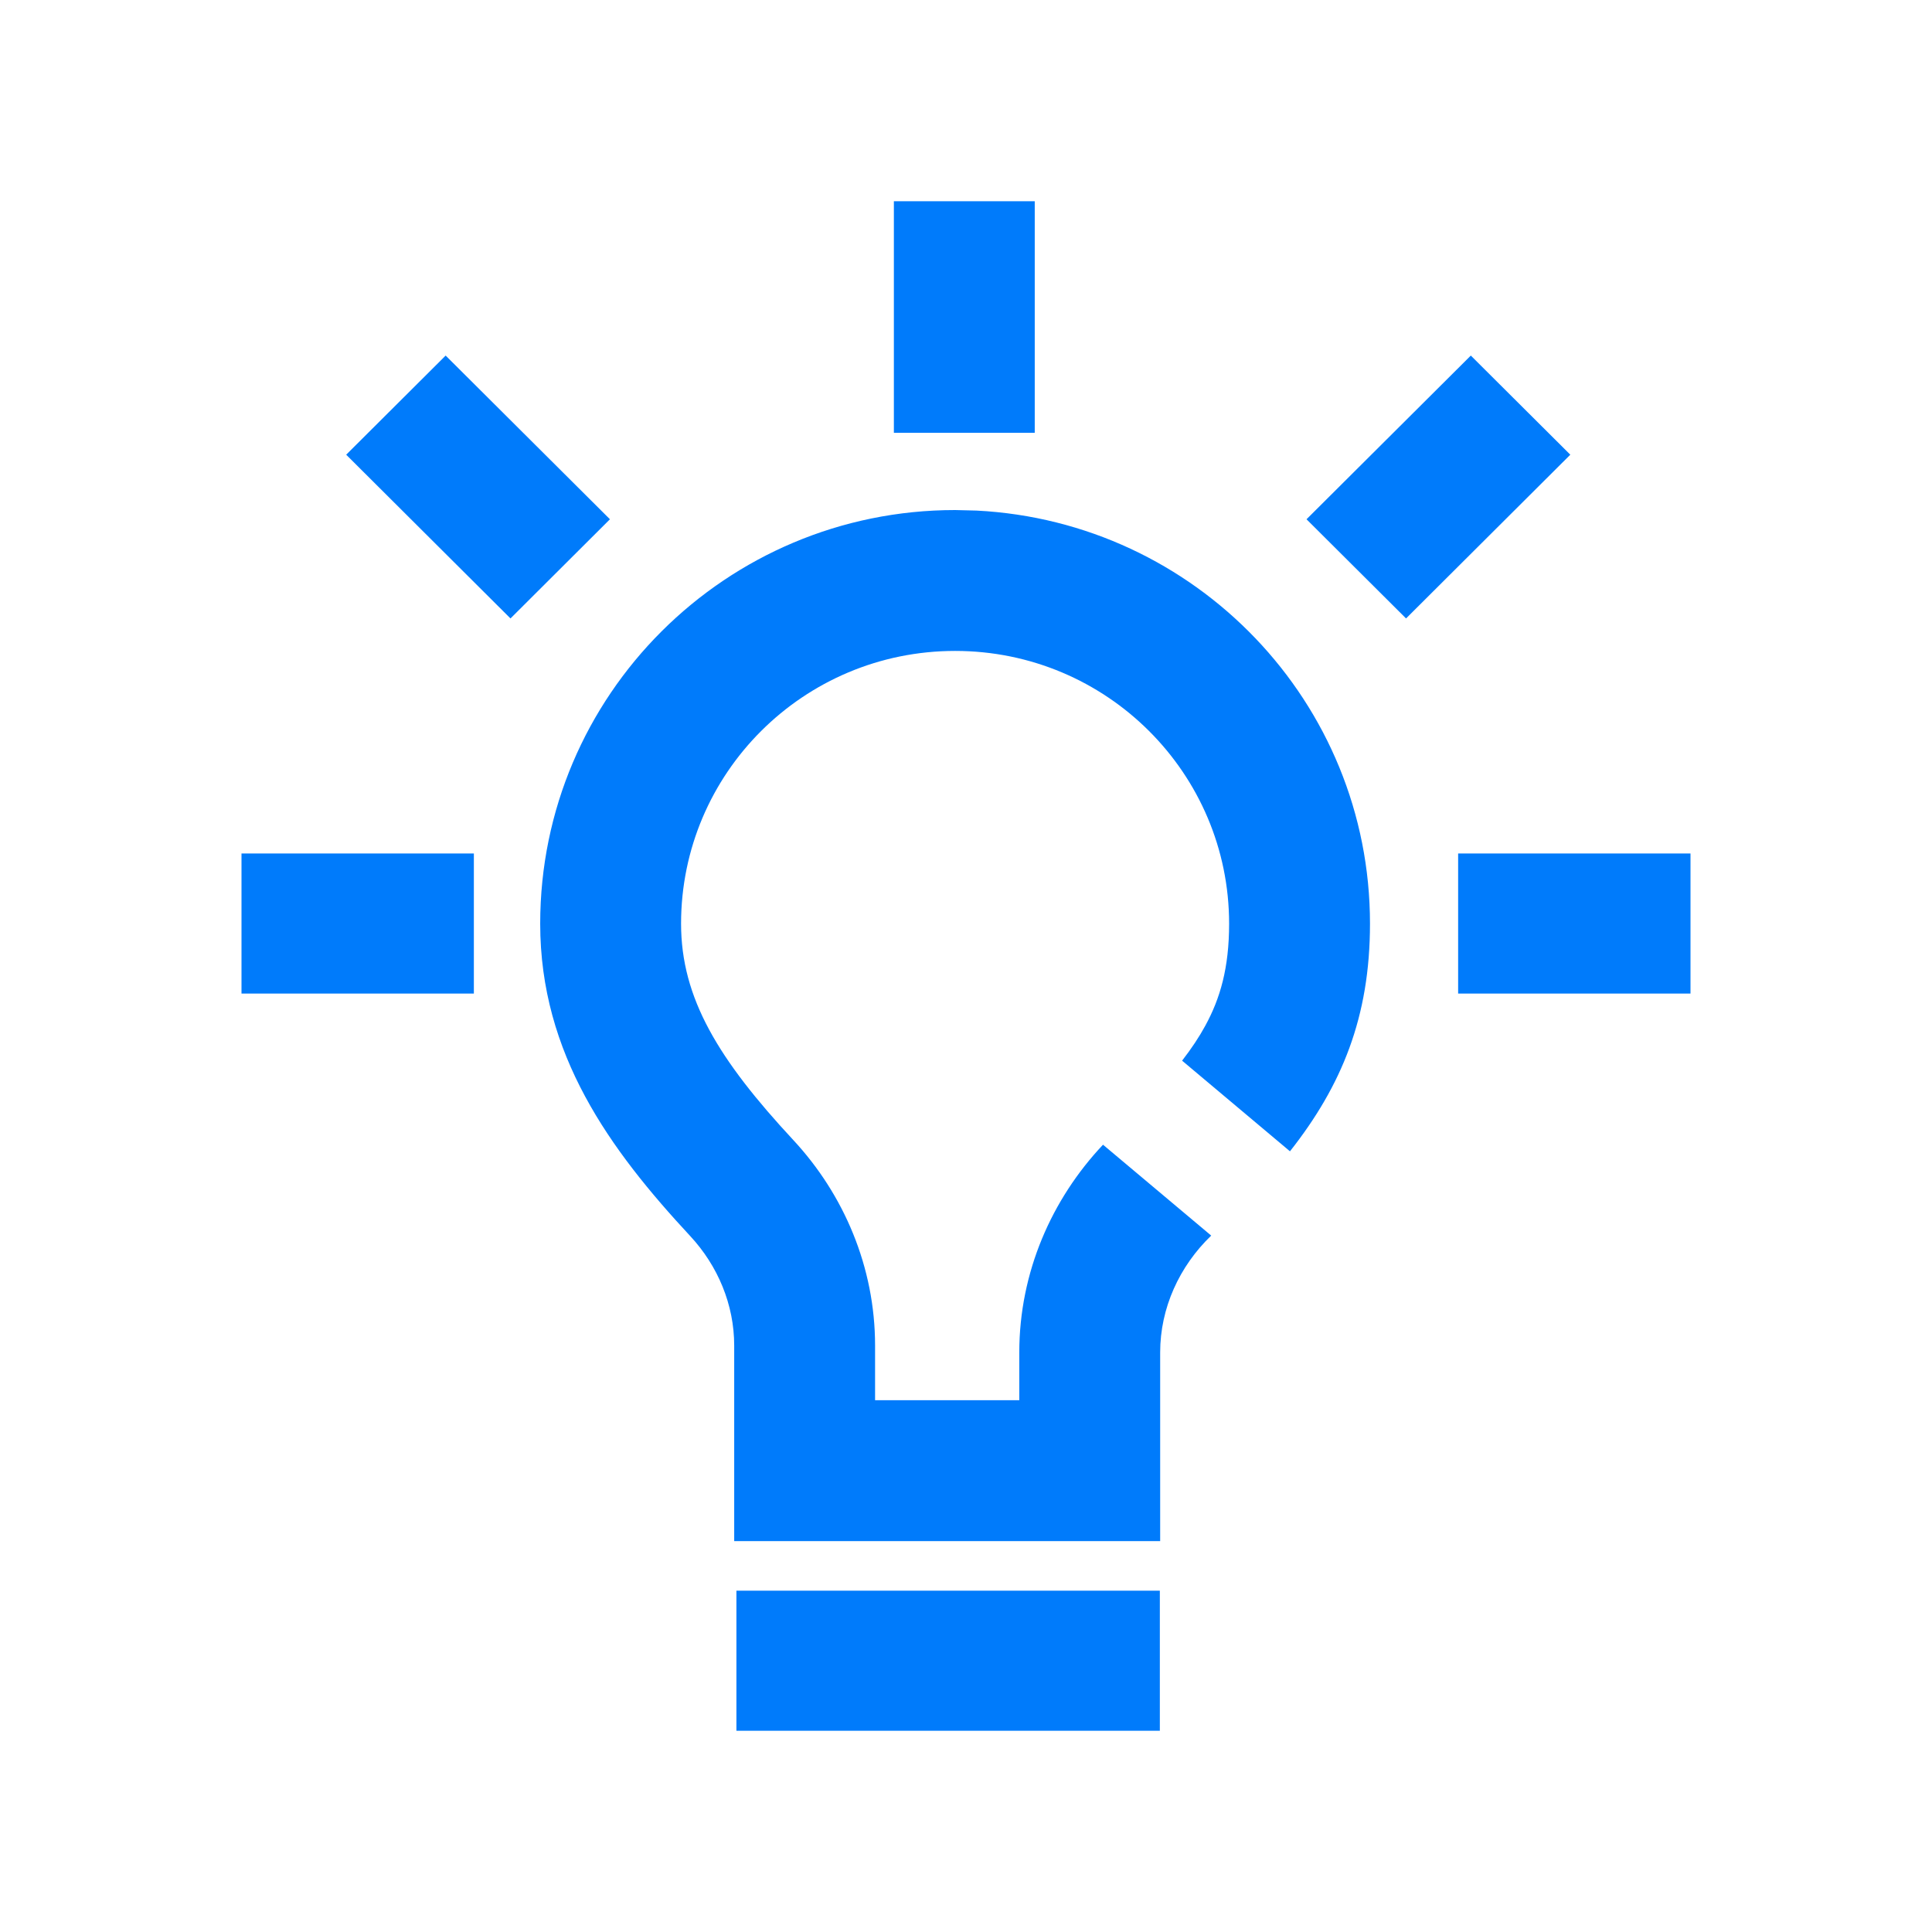 <svg width="48" height="48" viewBox="0 0 48 48" fill="none" xmlns="http://www.w3.org/2000/svg">
<path d="M28.816 43H18.296V39.52H28.816V43ZM24.26 12.685C29.706 12.961 34.037 17.451 34.037 22.949C34.037 25.271 33.335 26.972 32.049 28.604L29.369 26.352C29.605 26.047 29.794 25.762 29.945 25.484C30.315 24.807 30.537 24.049 30.537 22.949C30.537 19.216 27.499 16.172 23.73 16.172C19.96 16.172 16.921 19.216 16.921 22.949C16.921 24.802 17.853 26.326 19.712 28.327C20.963 29.674 21.741 31.477 21.741 33.43V34.788H25.324V33.6C25.324 31.609 26.131 29.789 27.404 28.44L30.092 30.698C29.3 31.46 28.824 32.5 28.824 33.6V38.288H18.241V33.43C18.241 32.417 17.837 31.451 17.148 30.709C15.16 28.569 13.421 26.196 13.421 22.949C13.421 17.273 18.037 12.672 23.73 12.672L24.26 12.685ZM11.773 24.685H6V21.204H11.773V24.685ZM42 24.685H36.227V21.204H42V24.685ZM15.154 12.901L12.683 15.365L8.601 11.297L11.072 8.834L15.154 12.901ZM39.014 11.297L34.933 15.365L32.46 12.901L36.542 8.834L39.014 11.297ZM25.708 10.753H22.208V5H25.708V10.753Z" fill="#007BFB"/>
</svg>

